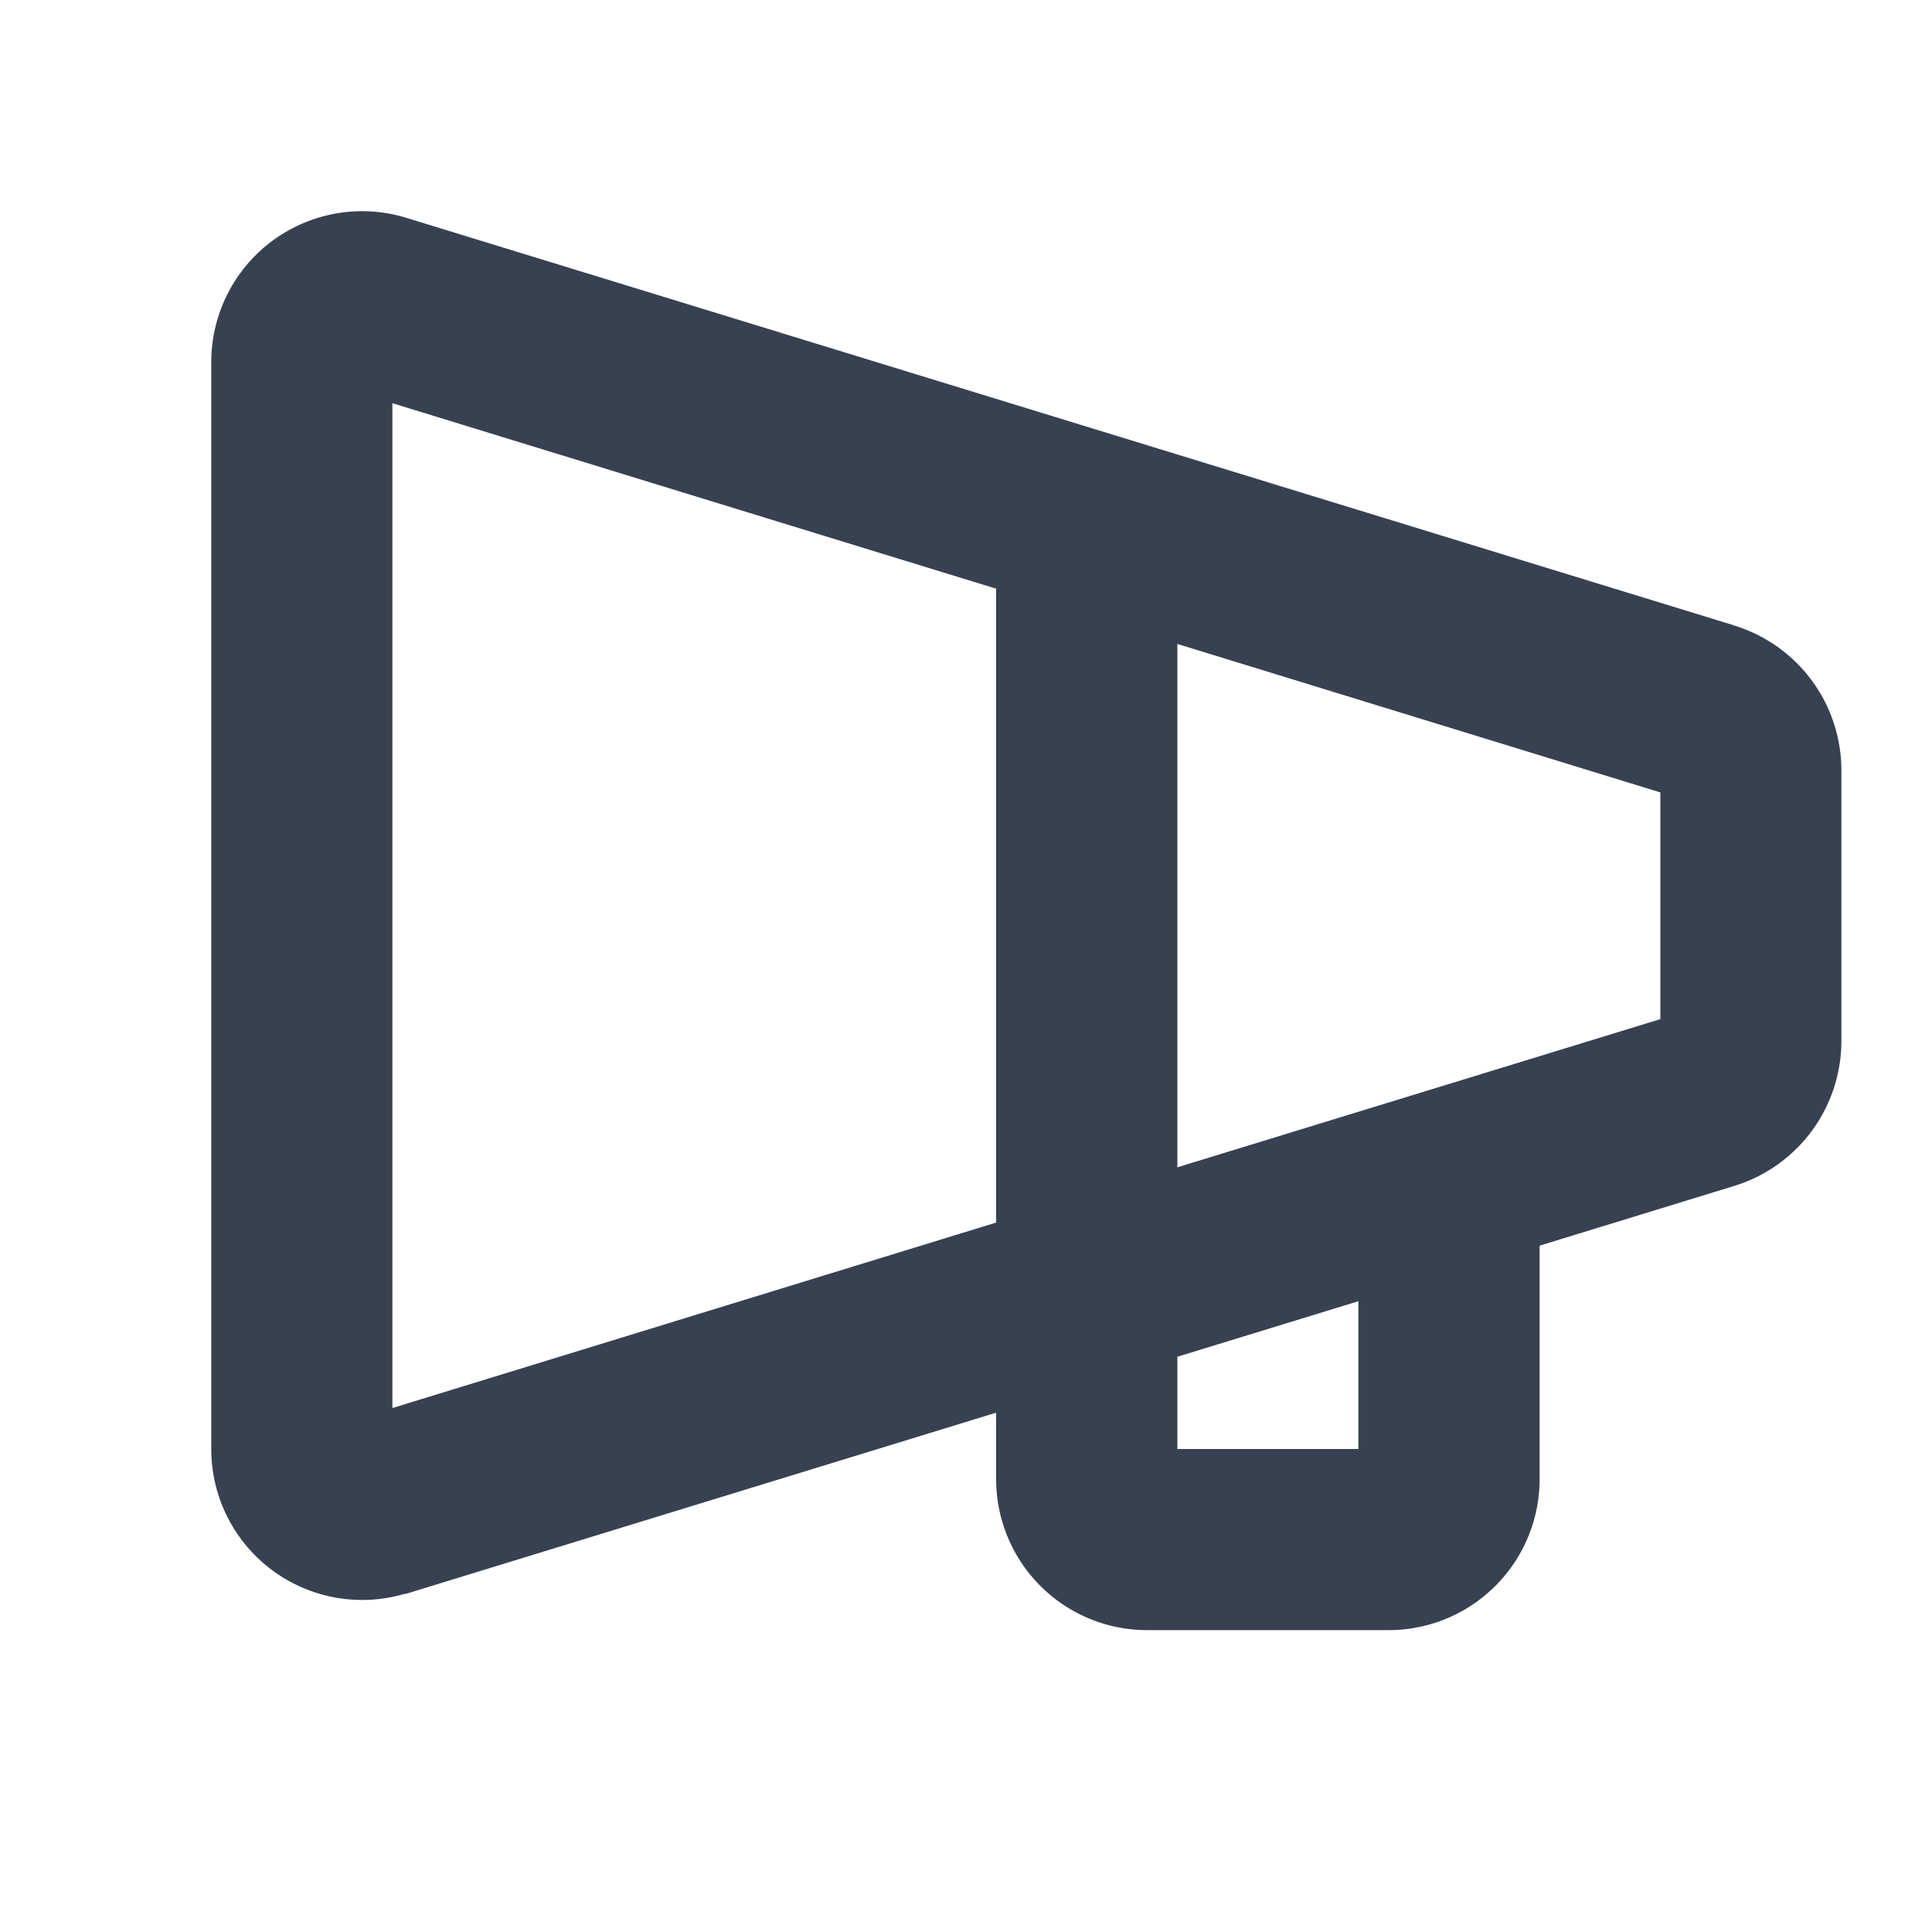 <svg width="20" height="20" fill="none" xmlns="http://www.w3.org/2000/svg"><path d="M17.945 6.472L4.2 2.253l-.013-.004a1.562 1.562 0 00-2 1.501V15a1.562 1.562 0 002 1.5H4.2l6.112-1.876v.688a1.563 1.563 0 001.563 1.563h2.5a1.563 1.563 0 001.563-1.563v-2.417l2.007-.616a1.57 1.57 0 001.117-1.498V7.97a1.57 1.57 0 00-1.117-1.497zM4.062 14.577V4.174l6.25 1.92v6.562l-6.25 1.92zm10 .423h-1.874v-.955l1.874-.575V15zm3.126-4.45l-5 1.534V6.666l5 1.537v2.348z" fill="#374151"/></svg>